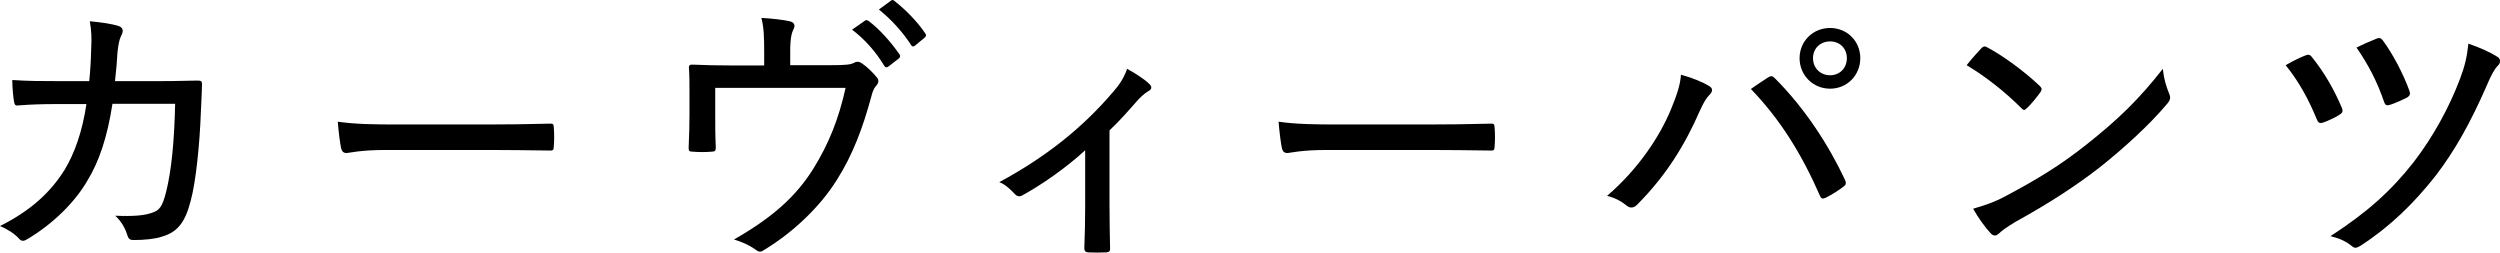 <?xml version="1.0" encoding="UTF-8"?><svg id="_イヤー_2" xmlns="http://www.w3.org/2000/svg" viewBox="0 0 357.357 36.104"><g id="design"><g><path d="M12.758,11.598c.16-1.68,.24-2.919,.28-4.759,.08-1.28,.04-2.439-.2-3.8,1.68,.16,3.119,.36,4.119,.681,.68,.239,.72,.76,.36,1.399-.28,.56-.4,1.279-.52,2.319-.08,1.359-.16,2.439-.36,4.159h6.479c2.56,0,4.319-.08,5.239-.08,.6,0,.72,.08,.72,.521,0,.72-.08,2.159-.16,3.919-.16,4.64-.72,10.118-1.479,12.838-.8,3.04-1.88,4.399-4.119,5.039-.92,.32-2.479,.479-4.08,.479-.44,0-.68-.199-.8-.6-.36-1.159-.88-2.039-1.76-2.879,2.64,.119,4.16-.04,5.199-.4,1.12-.359,1.52-.84,2.08-3.039,.76-3.08,1.16-7.159,1.28-12.559h-8.959c-.72,4.68-1.88,8.239-3.64,11.078-1.72,2.96-4.839,6.079-8.479,8.239-.479,.319-.88,.399-1.239-.04-.601-.68-1.64-1.359-2.72-1.8,4.399-2.2,7.238-4.839,9.238-8.039,1.4-2.319,2.52-5.398,3.119-9.397h-4.199c-1.839,0-3.679,.039-5.599,.199-.4,.04-.48-.12-.56-.6-.12-.72-.24-1.96-.24-3.039,2.359,.159,4.159,.159,6.358,.159h4.64Z"/><path d="M55.159,21.437c-3.68,0-5.319,.439-5.599,.439-.44,0-.68-.199-.8-.68-.16-.76-.36-2.319-.48-3.799,2.52,.359,5.119,.399,8.759,.399h12.518c2.88,0,5.879-.04,8.959-.12,.52-.04,.64,.08,.64,.52,.08,.84,.08,1.92,0,2.8,0,.44-.12,.56-.64,.521-3-.04-5.959-.08-8.758-.08h-14.598Z"/><path d="M118.717,9.318c2.24,0,2.88-.08,3.399-.36,.36-.199,.76-.16,1.12,.12,.72,.479,1.56,1.319,2.119,2,.32,.36,.24,.8-.12,1.2-.44,.479-.56,1.079-.72,1.639-1.16,4.279-2.6,8.199-4.919,11.838-2.399,3.84-6.279,7.52-10.479,10.039-.479,.32-.76,.16-1.12-.12-.919-.64-1.879-1.08-3.08-1.439,5.319-3.04,8.759-5.999,11.318-10.079,2.239-3.599,3.64-7.118,4.639-11.598h-18.637v3.64c0,1.72,0,3.239,.08,4.839,0,.52-.12,.641-.56,.641-.88,.079-1.88,.079-2.8,0-.439,0-.52-.121-.52-.561,.08-1.88,.12-3.159,.12-4.879v-2.96c0-1.279,0-2.52-.08-3.56-.04-.359,.16-.52,.52-.479,1.76,.08,3.72,.12,5.719,.12h4.519v-1.8c0-2.239-.04-3.64-.4-4.999,1.52,.08,3.16,.279,4.04,.479,.68,.16,.84,.601,.56,1.12-.24,.48-.479,1.199-.479,3.119v2.04h5.759Zm4.919-6.359c.16-.12,.28-.12,.521,.04,1.479,1.08,3.199,3,4.439,4.8,.12,.239,.08,.399-.12,.56l-1.44,1.12c-.24,.2-.479,.2-.64-.08-1.2-2-2.8-3.8-4.599-5.159l1.839-1.28ZM127.315,.12c.2-.16,.32-.16,.52,0,1.64,1.279,3.36,3.039,4.439,4.679,.16,.24,.12,.4-.12,.601l-1.359,1.119c-.24,.2-.4,.16-.56-.08-1.12-1.76-2.759-3.6-4.599-5.079l1.68-1.239Z"/><path d="M158.598,29.475c0,1.84,.04,4.12,.08,5.999,.04,.4-.12,.561-.52,.6-.76,.041-1.84,.041-2.64,0-.36-.039-.521-.199-.521-.6,.08-2.039,.12-3.959,.12-5.879v-8.118c-2.68,2.479-6.239,4.959-9.038,6.479-.36,.2-.76,.08-1-.2-.56-.6-1.36-1.399-2.24-1.72,6.599-3.56,11.878-7.719,16.357-12.997,.8-.92,1.44-1.84,1.919-3.2,1.12,.601,2.52,1.521,3.08,2.08,.56,.479,.48,.84-.12,1.159-.44,.24-1.2,.92-1.76,1.6-1.12,1.28-2.4,2.721-3.72,3.96v10.838Z"/><path d="M189.641,21.437c-3.68,0-5.319,.439-5.599,.439-.44,0-.68-.199-.8-.68-.16-.76-.36-2.319-.48-3.799,2.52,.359,5.119,.399,8.759,.399h12.518c2.88,0,5.879-.04,8.959-.12,.52-.04,.64,.08,.64,.52,.08,.84,.08,1.92,0,2.8,0,.44-.12,.56-.64,.521-3-.04-5.959-.08-8.758-.08h-14.598Z"/><path d="M238.8,15.757c.92-2.199,1.4-3.719,1.48-5.079,1.64,.44,3.16,1.08,4,1.601,.64,.359,.52,.84,.08,1.279s-.8,1-1.4,2.319c-2.079,4.759-4.719,9.118-8.878,13.317-.48,.521-1.04,.641-1.56,.2-.6-.52-1.64-1.119-2.799-1.399,4.519-3.879,7.519-8.519,9.078-12.238Zm13.918-4.679c.399-.24,.6-.28,.96,.08,4.319,4.319,7.679,9.519,10.038,14.518,.2,.439,.2,.72-.2,.999-.56,.44-1.6,1.12-2.56,1.601-.439,.2-.64,.12-.8-.28-2.64-6.039-5.719-10.958-9.878-15.277,1-.72,1.919-1.279,2.439-1.64Zm13.197-2.76c0,2.439-1.879,4.359-4.319,4.359-2.44,0-4.359-1.92-4.359-4.359s1.919-4.319,4.359-4.319c2.439,0,4.319,1.88,4.319,4.319Zm-6.759,0c0,1.399,1.04,2.439,2.44,2.439s2.399-1.04,2.399-2.439-1-2.399-2.399-2.399-2.44,1-2.44,2.399Z"/><path d="M283.241,6.879c.32-.32,.56-.28,.88-.08,2.159,1.159,5.119,3.279,7.438,5.479,.32,.319,.36,.479,.12,.879-.44,.641-1.479,1.88-1.92,2.28-.36,.319-.439,.399-.8,.04-2.399-2.4-5.119-4.52-7.839-6.159,.68-.88,1.52-1.8,2.12-2.439Zm3.52,21.116c4.559-2.439,7.679-4.319,11.518-7.359,4.439-3.519,7.479-6.438,10.878-10.798,.16,1.479,.48,2.479,.88,3.479,.28,.641,.24,.96-.36,1.64-2.439,2.88-5.919,6.079-9.479,8.919-3.399,2.64-7.119,5.079-12.038,7.799-1.399,.84-2.04,1.319-2.399,1.68-.44,.399-.8,.439-1.24-.04-.76-.84-1.72-2.12-2.479-3.479,1.76-.52,3-.92,4.72-1.84Z"/><path d="M329.562,7.919c.36-.16,.64-.12,.88,.199,1.84,2.279,3.239,4.76,4.319,7.319,.16,.439,.12,.64-.28,.92-.52,.359-1.68,.919-2.399,1.159-.52,.16-.72,.04-.92-.479-1.16-2.8-2.479-5.279-4.439-7.719,1.08-.64,2.2-1.16,2.84-1.399Zm27.476,.239c.399,.24,.439,.84,.04,1.2-.521,.52-1,1.399-1.6,2.84-2.399,5.479-4.599,9.357-7.319,12.918-3.119,3.959-6.519,7.278-10.718,9.998-.521,.319-.84,.439-1.24,.08-.92-.76-1.919-1.16-3.079-1.44,5.199-3.359,8.639-6.438,11.878-10.558,2.799-3.64,5.079-7.799,6.639-11.918,.68-1.8,1-3.12,1.2-5.039,1.64,.56,3.159,1.239,4.199,1.919Zm-17.317-2.64c.4-.16,.6-.08,.84,.2,1.439,1.92,2.959,4.8,3.839,7.239,.16,.439,.12,.68-.28,.959-.6,.32-1.76,.84-2.399,1.04-.521,.16-.72,.16-.92-.359-.96-2.84-2.28-5.399-3.959-7.799,.88-.44,1.959-.92,2.879-1.28Z"/></g></g></svg>